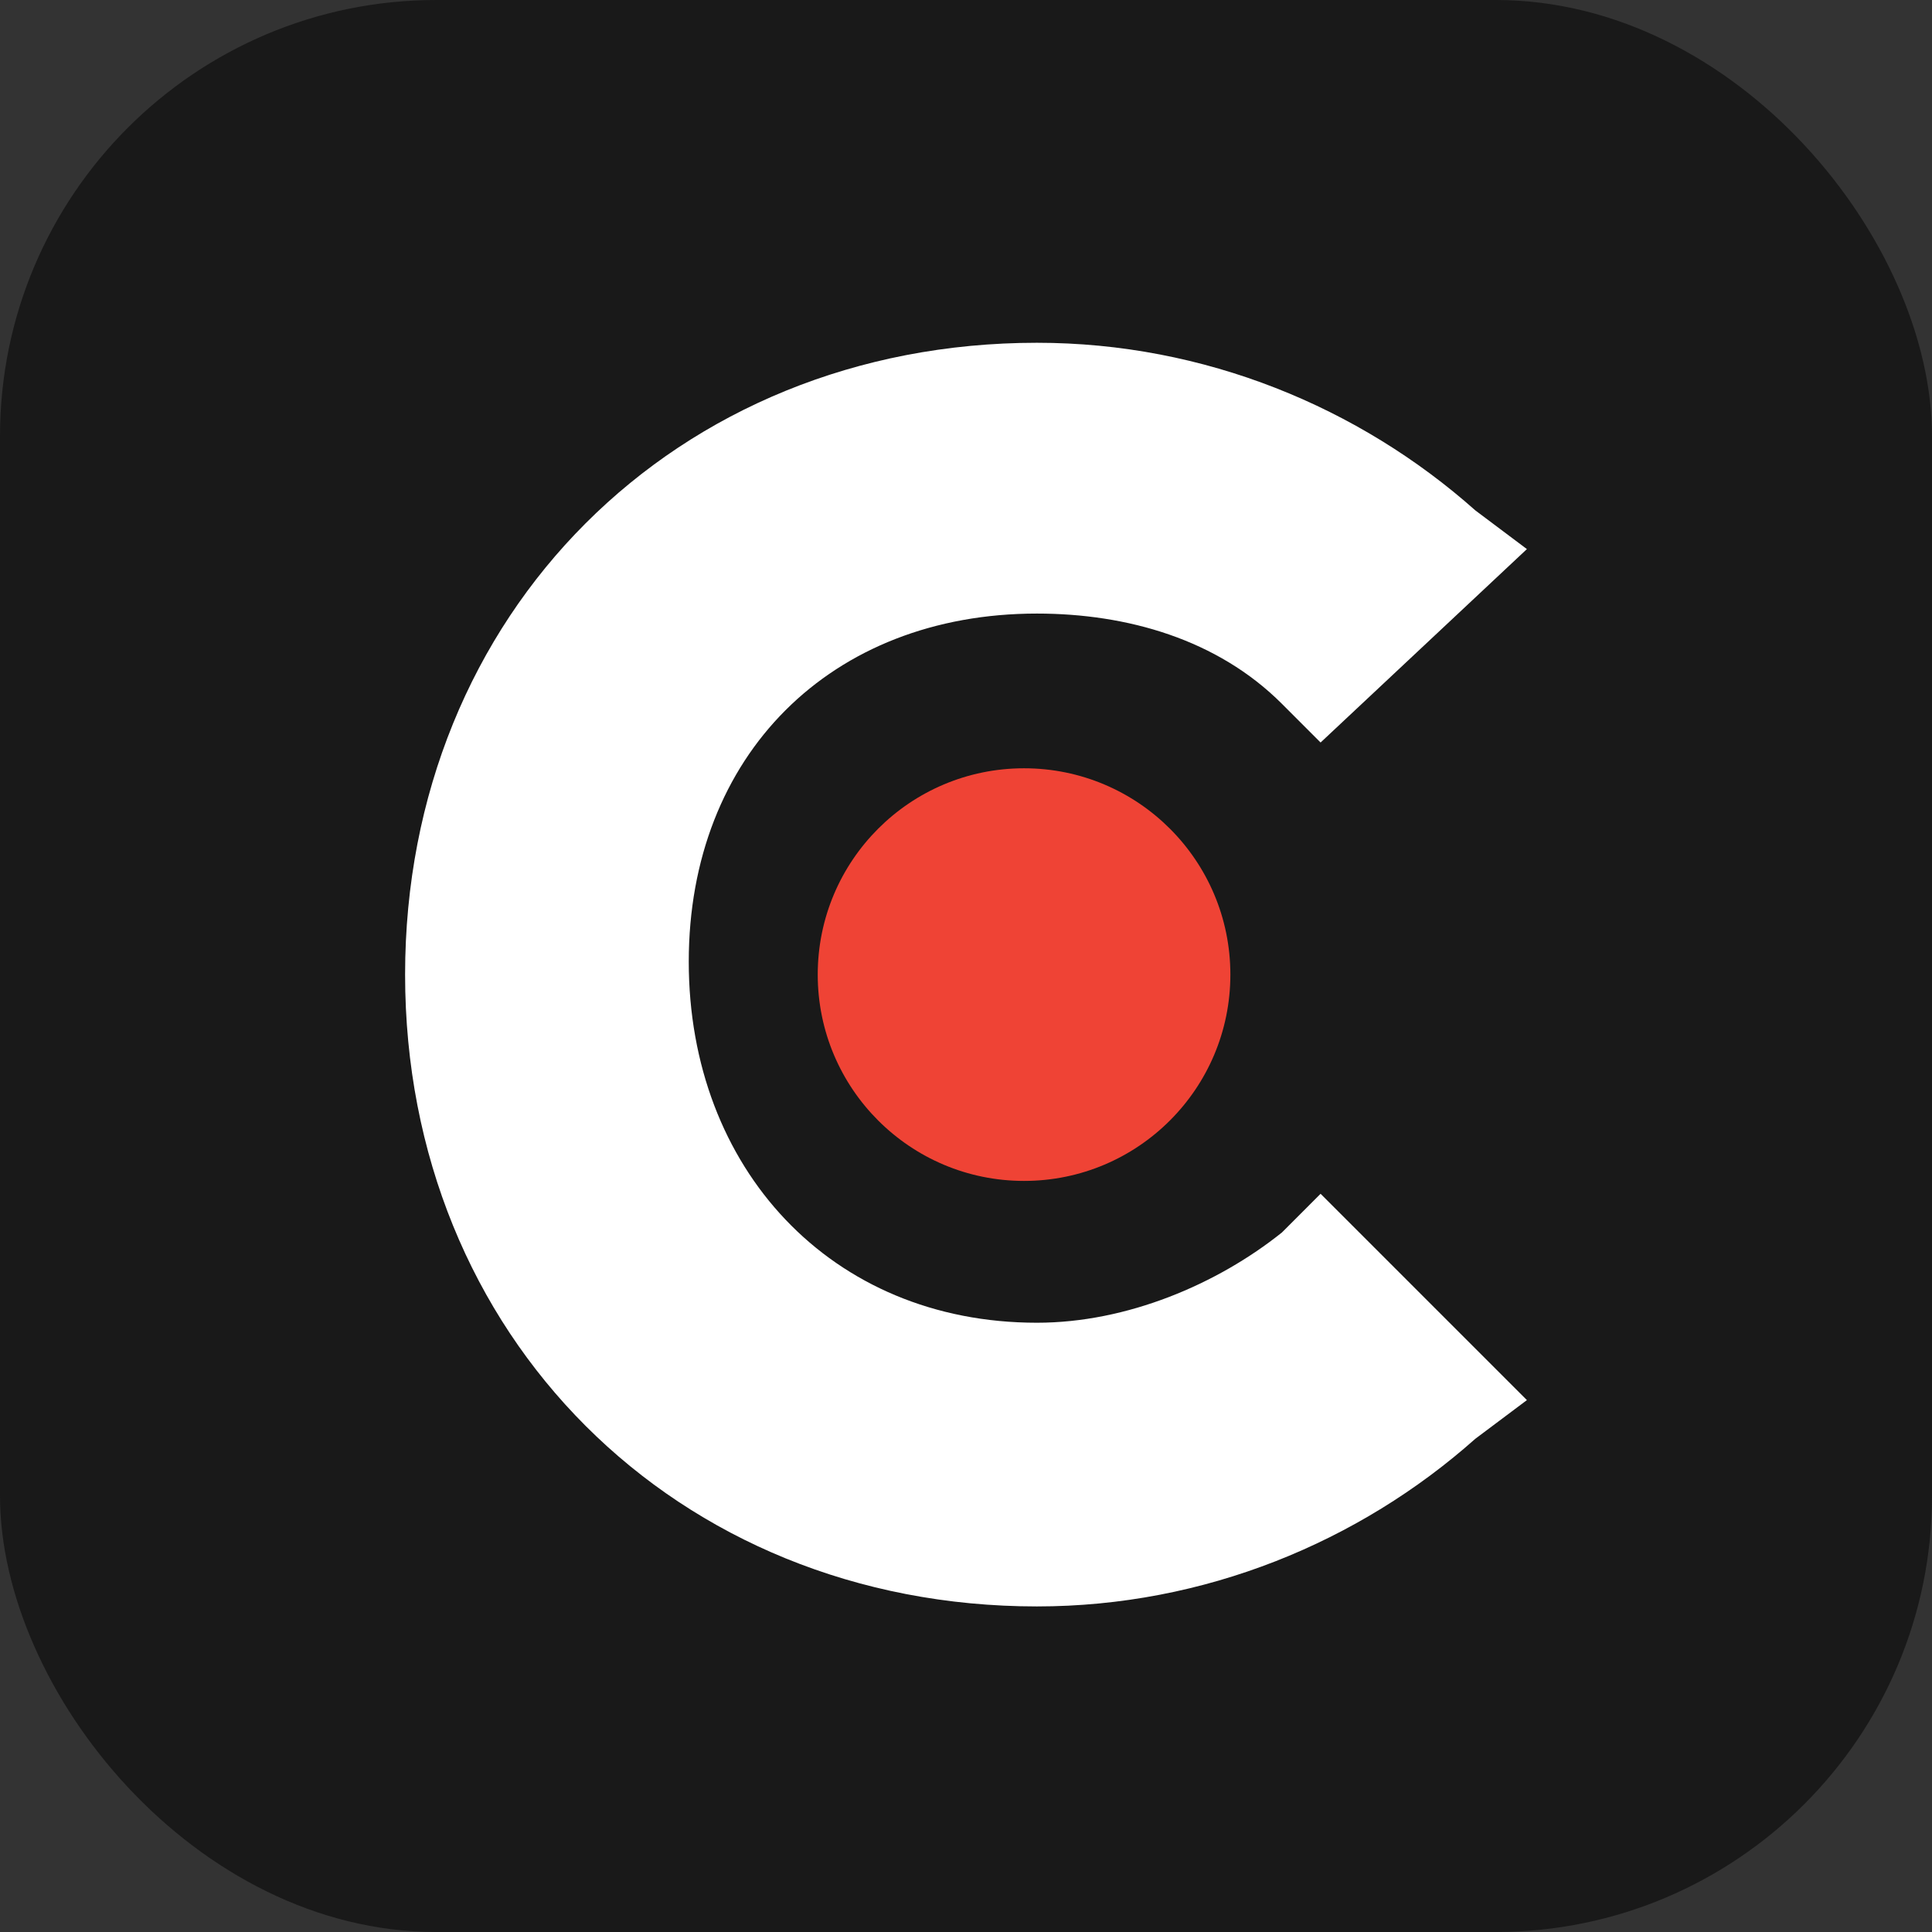 <svg width="62" height="62" viewBox="0 0 62 62" fill="none" xmlns="http://www.w3.org/2000/svg">
<rect x="0" y="0" width="62" height="62" fill="#333333" stroke="none"/>
<rect width="62" height="62" rx="14" fill="#191919"/>
<path d="M41.138 39.552C39.069 41.207 36.172 42.448 33.276 42.448C26.655 42.448 22.103 37.483 22.103 30.862C22.103 24.241 26.655 19.69 33.276 19.69C36.172 19.69 39.069 20.517 41.138 22.586L42.379 23.828L49 17.621L47.345 16.379C43.621 13.069 38.655 11 33.276 11C21.69 11 13 19.69 13 31.276C13 42.862 21.69 51.552 33.276 51.552C38.655 51.552 43.621 49.483 47.345 46.172L49 44.931L42.379 38.31L41.138 39.552Z" fill="white"/>
<path d="M32.863 37.897C36.519 37.897 39.484 34.932 39.484 31.276C39.484 27.619 36.519 24.655 32.863 24.655C29.206 24.655 26.242 27.619 26.242 31.276C26.242 34.932 29.206 37.897 32.863 37.897Z" fill="#EF4335"/>
</svg>

